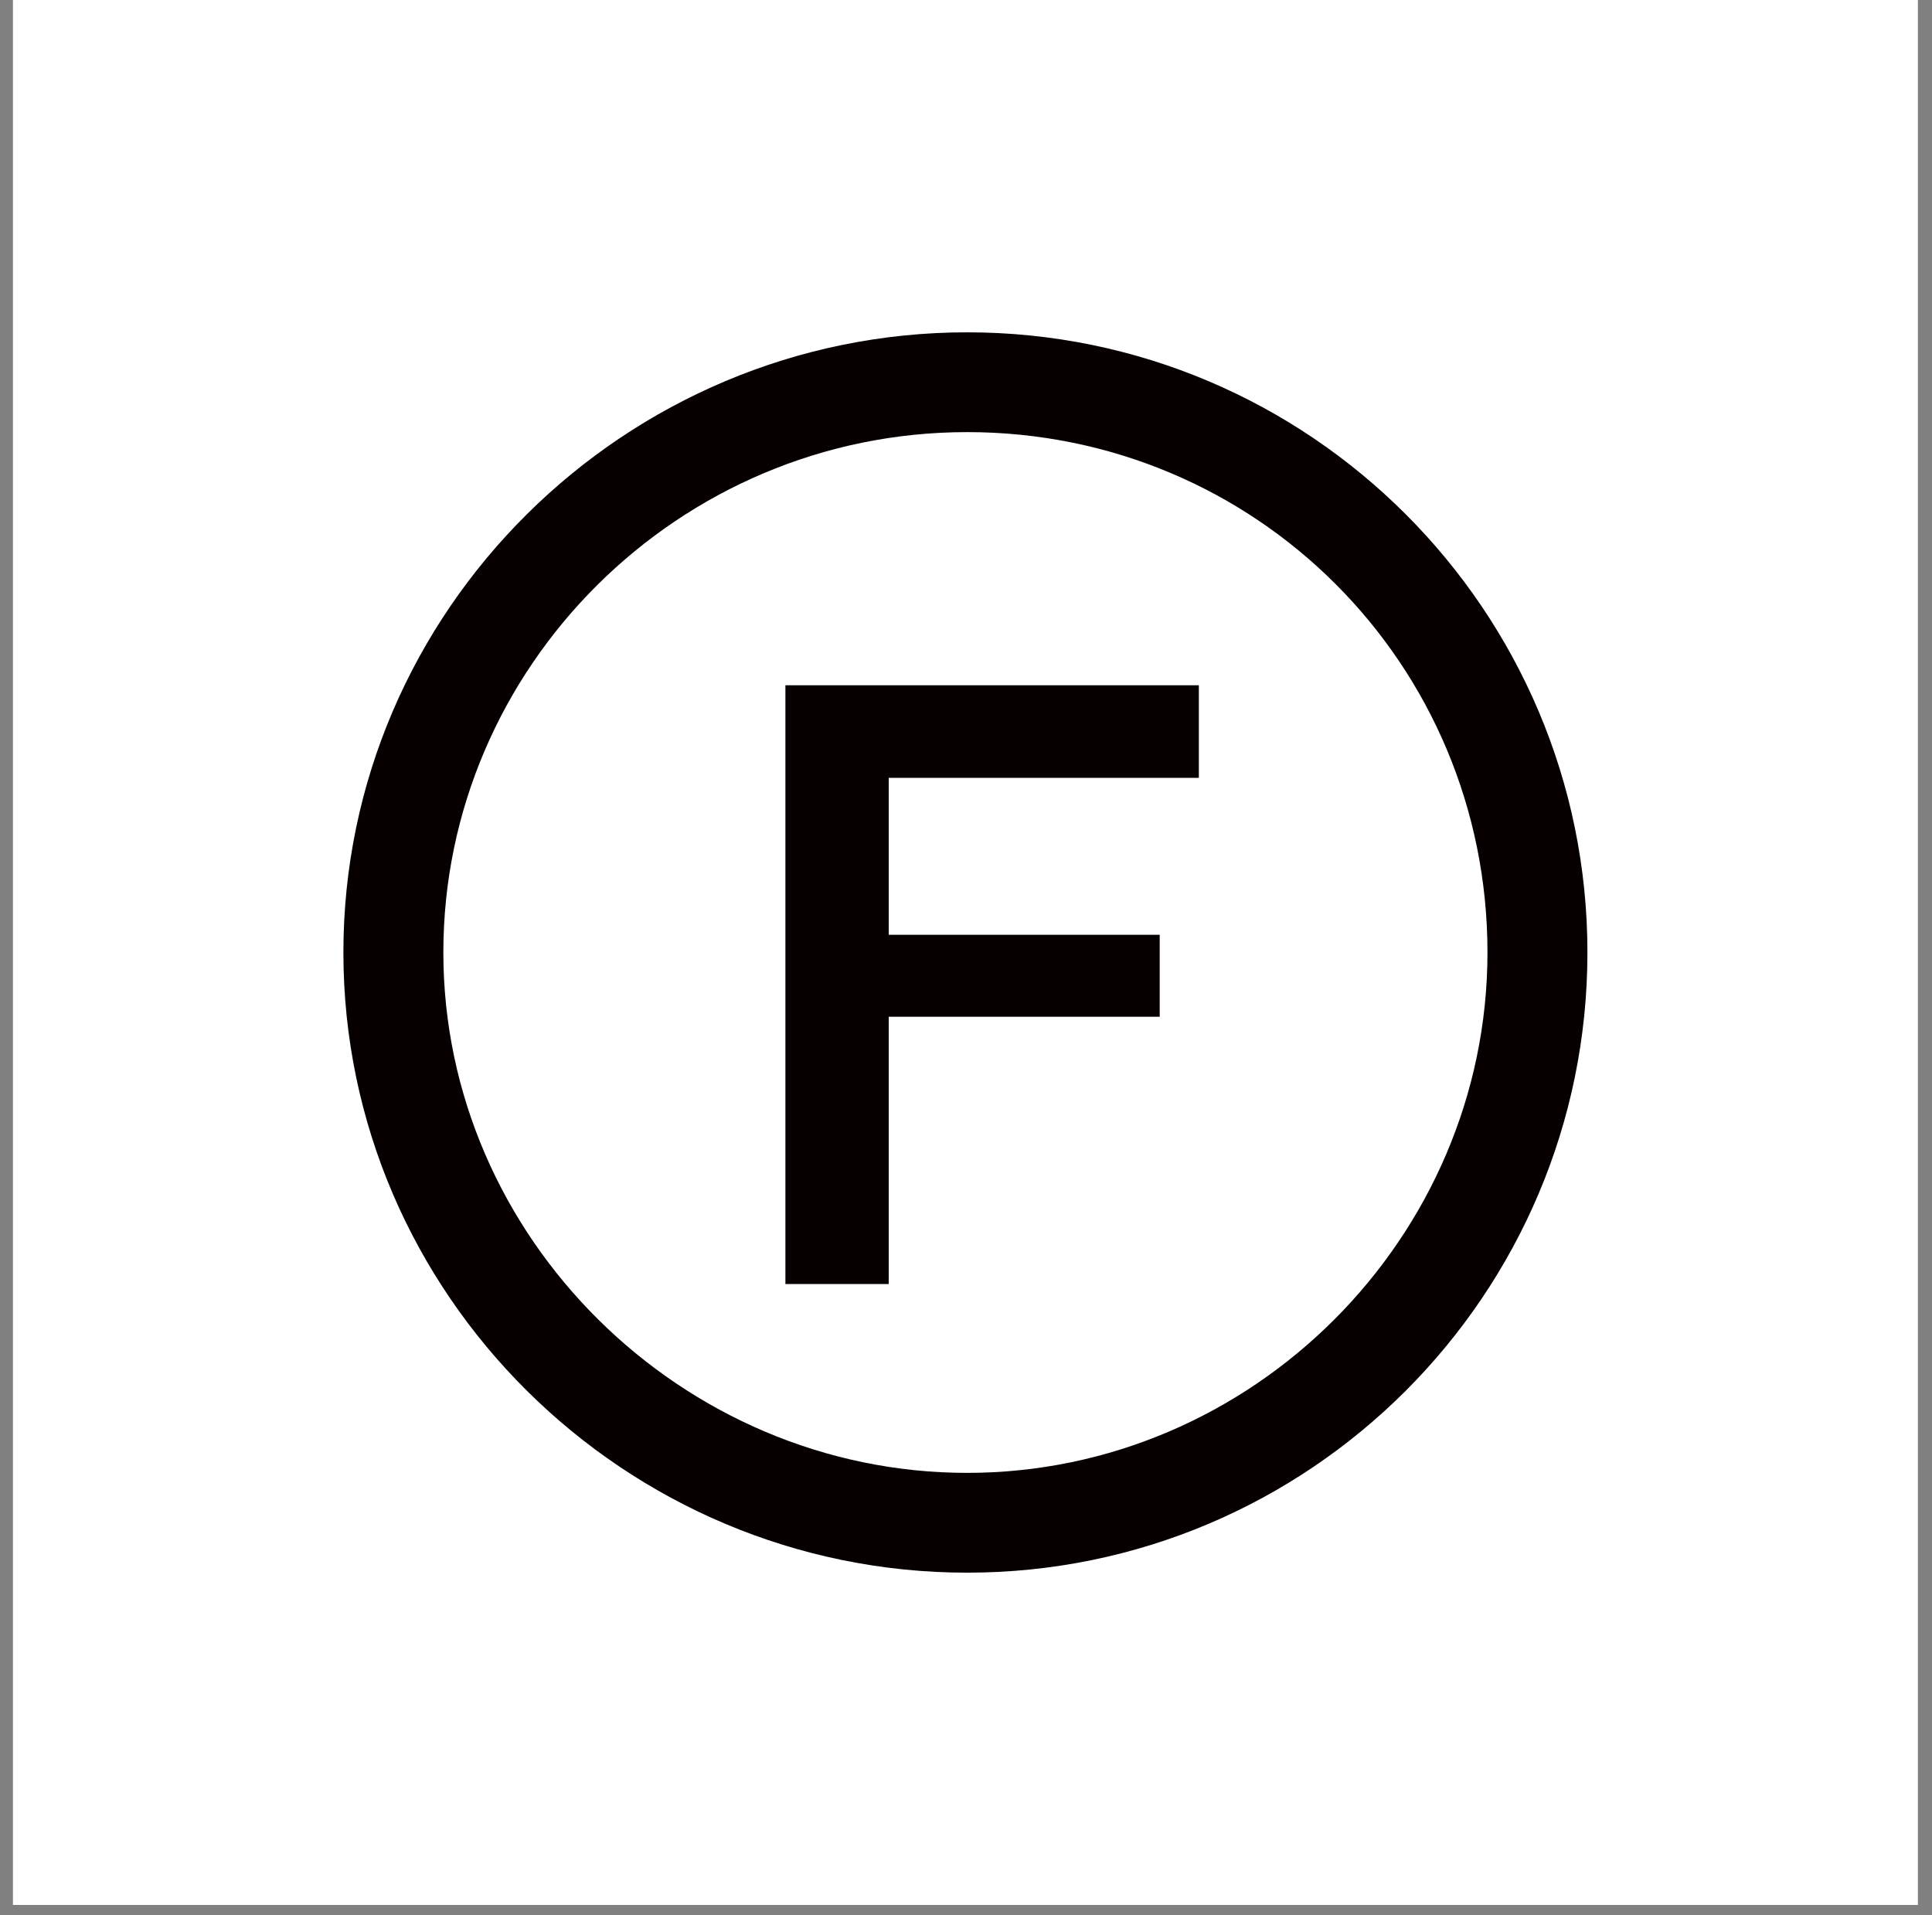 <svg width="115" height="114" viewBox="0 0 115 114" fill="none" xmlns="http://www.w3.org/2000/svg">
<rect x="0" y="0" width="115" height="114" fill="#808080" stroke="none"/>
<path d="M114.16 0H0.77V113.39H114.16V0Z" fill="white"/>
<path d="M52.9 46.301H71.36V40.791H46.75V76.431H52.9V60.521H69.03V55.641H52.9V46.301ZM88.54 56.691C88.54 73.671 74.54 87.671 57.57 87.671C40.6 87.671 26.39 73.671 26.39 56.691C26.39 39.711 40.39 25.721 57.57 25.721C74.75 25.721 88.54 39.511 88.54 56.691ZM94.49 56.691C94.49 36.331 77.93 19.781 57.57 19.781C37.21 19.781 20.44 36.331 20.44 56.691C20.44 77.051 37.2 93.611 57.57 93.611C77.94 93.611 94.49 77.061 94.49 56.691Z" fill="#070001"/>
</svg>
